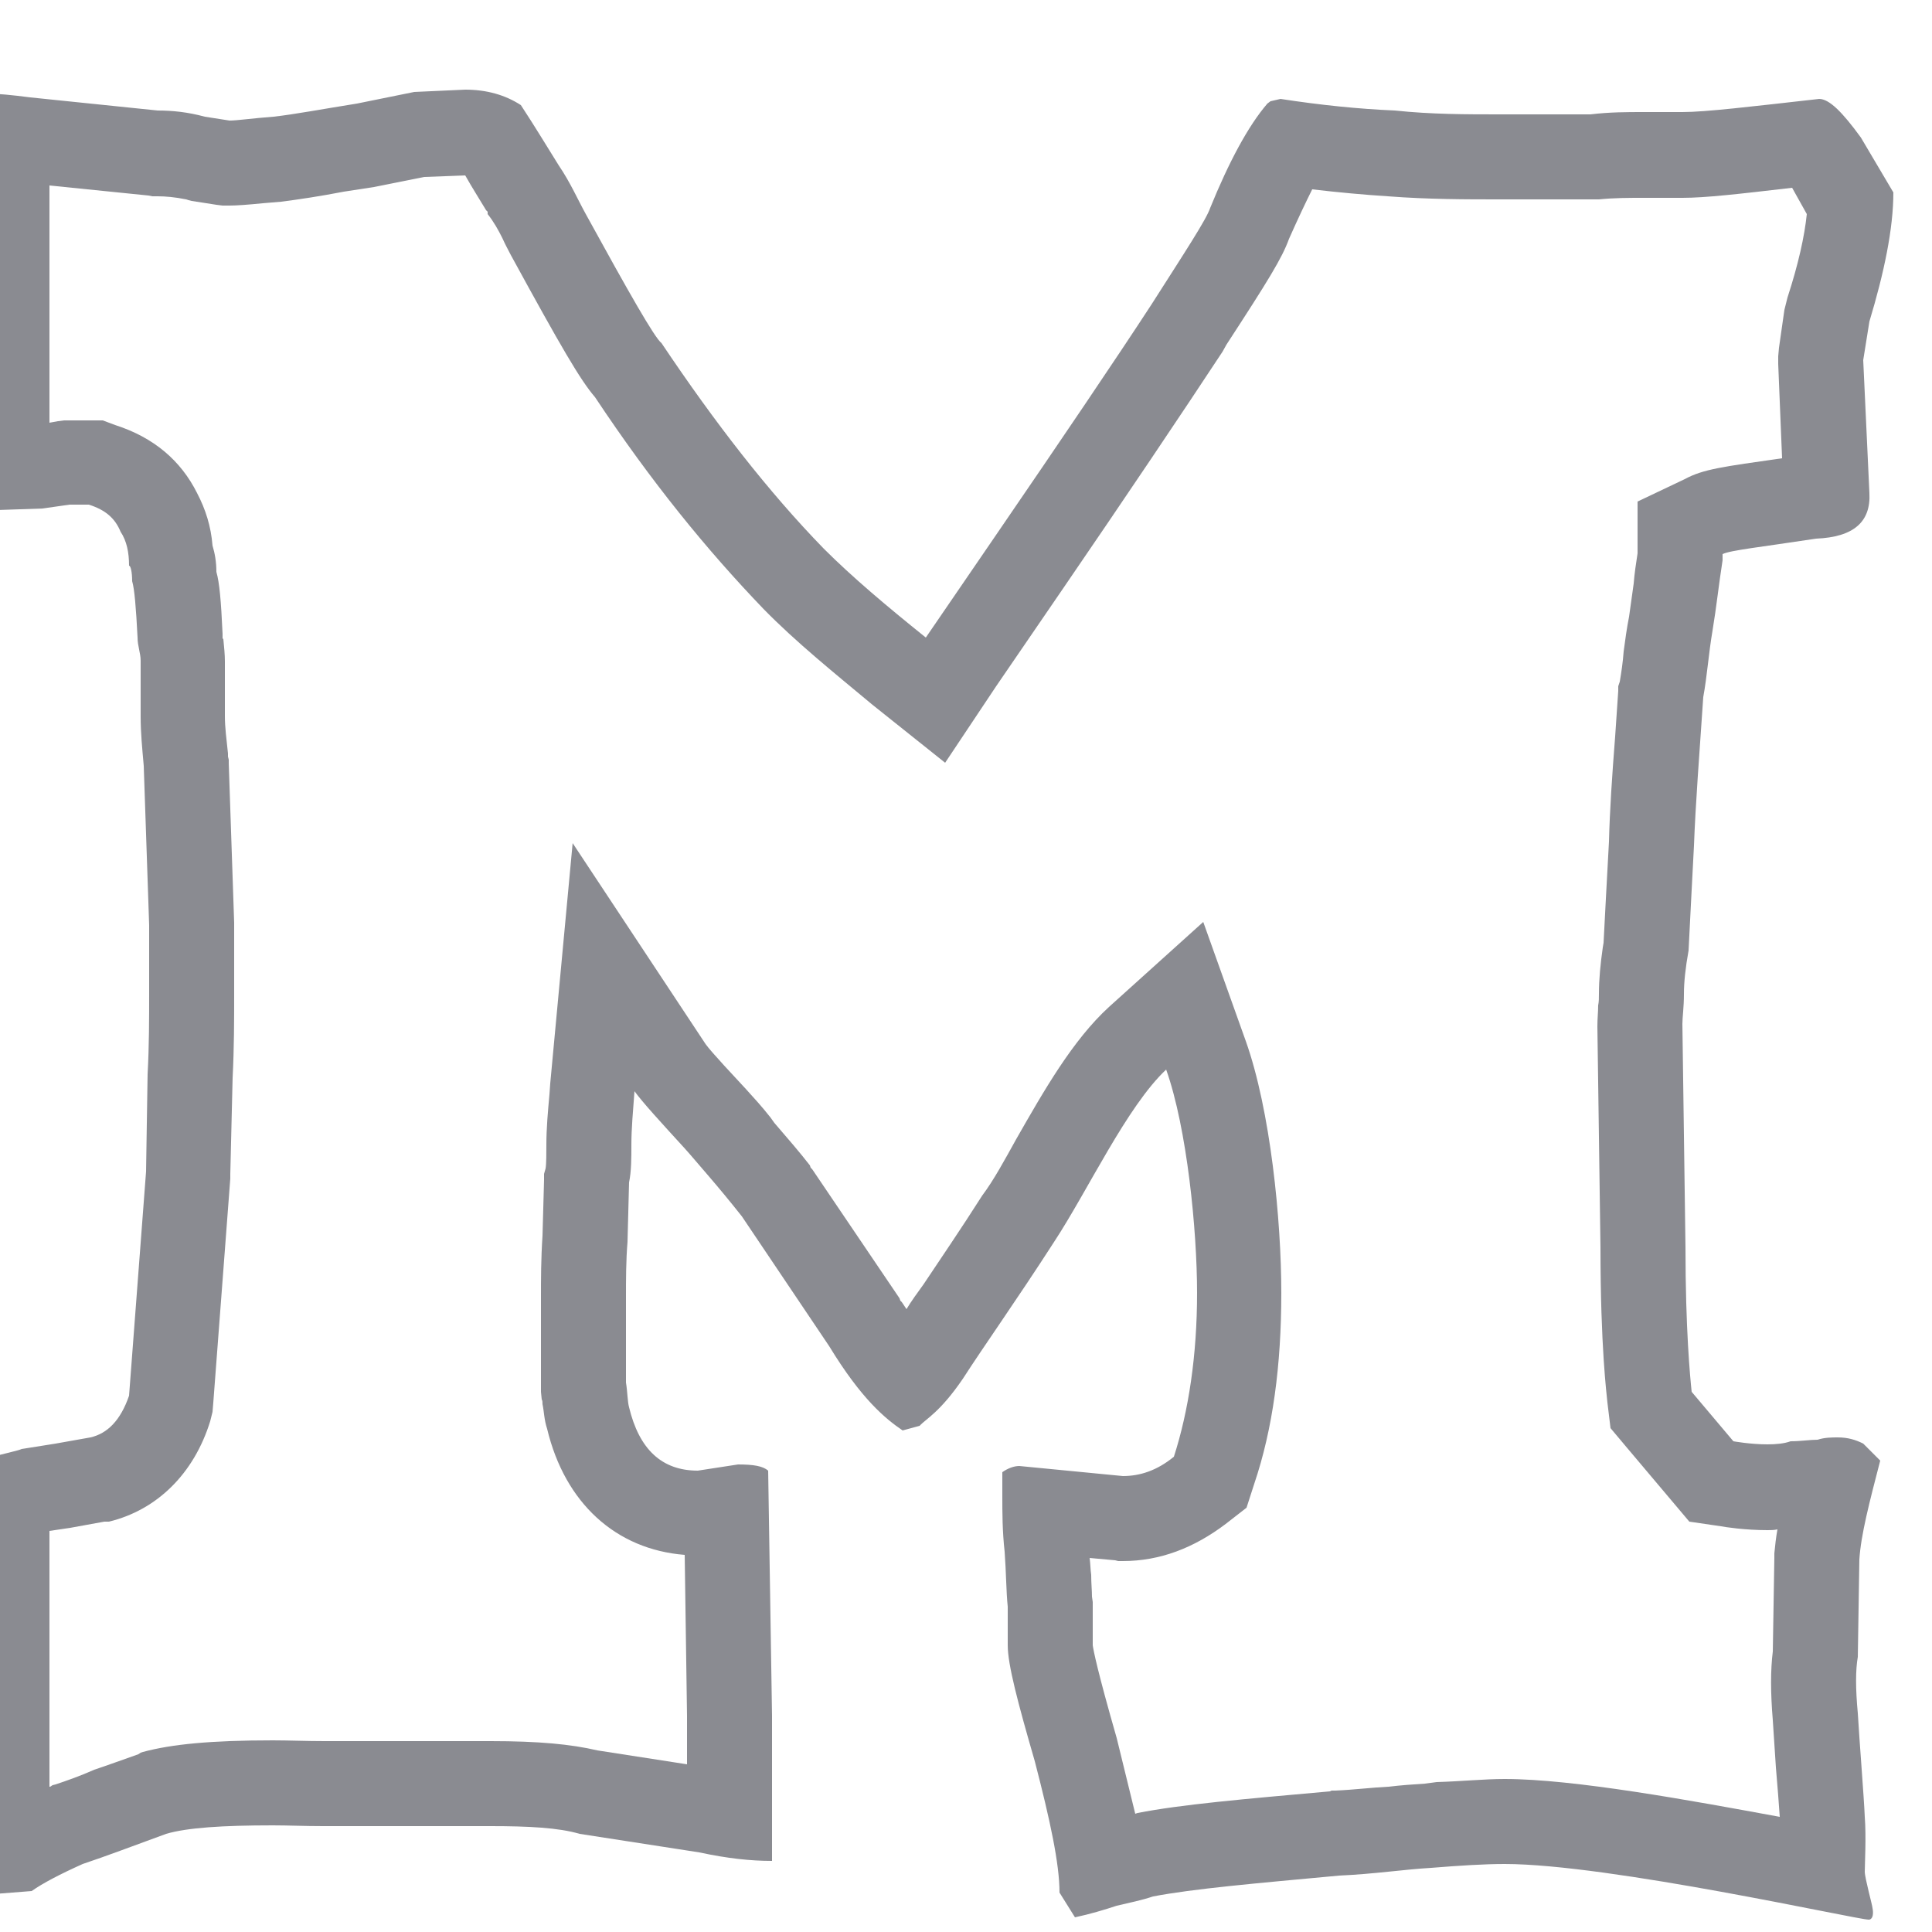 <?xml version="1.0" encoding="UTF-8"?>
<!DOCTYPE svg PUBLIC "-//W3C//DTD SVG 1.1//EN" "http://www.w3.org/Graphics/SVG/1.1/DTD/svg11.dtd">
<!-- Creator: CorelDRAW -->
<svg xmlns="http://www.w3.org/2000/svg" xml:space="preserve" width="25px" height="25px" version="1.1" style="shape-rendering:geometricPrecision; text-rendering:geometricPrecision; image-rendering:optimizeQuality; fill-rule:evenodd; clip-rule:evenodd"
viewBox="0 0 25 25"
 xmlns:xlink="http://www.w3.org/1999/xlink"
 xmlns:xodm="http://www.corel.com/coreldraw/odm/2003">
 <defs>
  <style type="text/css">
   <![CDATA[
    .fil0 {fill:#8A8B91;fill-rule:nonzero}
   ]]>
  </style>
 </defs>
 <g id="Layer_x0020_1">
  <g id="backup">
  </g>
  <g id="before_16feb">
  </g>
  <path class="fil0" d="M24.06 20.18c0.02,-0.32 0.13,-0.74 0.27,-1.28l-0.22 -0.22c-0.1,-0.05 -0.2,-0.08 -0.33,-0.08 -0.07,0 -0.17,0 -0.26,0.03 -0.1,0 -0.22,0.02 -0.35,0.02 -0.08,0.03 -0.19,0.04 -0.3,0.04 -0.22,0 -0.44,-0.04 -0.44,-0.04l-0.54 -0.64c-0.02,-0.19 -0.08,-0.81 -0.08,-1.87l-0.04 -2.89c0,-0.09 0.02,-0.21 0.02,-0.39 0,-0.15 0.02,-0.34 0.06,-0.56 0.02,-0.37 0.04,-0.82 0.07,-1.36 0.02,-0.54 0.07,-1.18 0.12,-1.92 0.05,-0.27 0.07,-0.57 0.12,-0.86 0.05,-0.3 0.08,-0.59 0.13,-0.91l0 -0.08c0.1,-0.05 0.49,-0.09 1.21,-0.2 0.49,-0.02 0.71,-0.22 0.69,-0.59l-0.08 -1.72 0.08 -0.5c0.19,-0.63 0.31,-1.2 0.31,-1.67l-0.42 -0.71c-0.24,-0.33 -0.41,-0.5 -0.54,-0.5 -0.89,0.1 -1.47,0.17 -1.77,0.17l-0.5 0c-0.22,0 -0.44,0 -0.69,0.03l-1.18 0c-0.42,0 -0.88,0 -1.35,-0.05 -0.47,-0.02 -0.96,-0.07 -1.48,-0.15l-0.13 0.03 -0.04 0.03c-0.25,0.29 -0.5,0.76 -0.74,1.35 -0.05,0.15 -0.32,0.56 -0.76,1.25 -0.47,0.72 -1.14,1.71 -2.03,3.01l-0.89 1.3c-0.51,-0.41 -0.95,-0.78 -1.32,-1.15 -0.72,-0.74 -1.41,-1.63 -2.1,-2.66 -0.09,-0.07 -0.42,-0.65 -0.98,-1.67 -0.1,-0.18 -0.2,-0.41 -0.35,-0.63 -0.15,-0.24 -0.3,-0.49 -0.49,-0.78 -0.2,-0.13 -0.44,-0.2 -0.72,-0.2l-0.66 0.03 -0.74 0.15c-0.44,0.07 -0.81,0.14 -1.08,0.17 -0.27,0.02 -0.47,0.05 -0.57,0.05l-0.32 -0.05c-0.22,-0.06 -0.42,-0.08 -0.61,-0.08l-1.65 -0.17c-0.23,-0.03 -0.43,-0.05 -0.58,-0.05 -0.14,-0.02 -0.24,-0.02 -0.31,-0.02l0.02 0.39 0.03 1.13 0 2.27c0,0.15 0,0.42 -0.03,0.76l0 0.77c0.07,0.07 0.22,0.09 0.44,0.09l0.59 -0.02 0.35 -0.05 0.25 0c0.22,0.07 0.34,0.18 0.41,0.35 0.08,0.12 0.11,0.27 0.11,0.44 0.02,0 0.04,0.08 0.04,0.2 0.03,0.1 0.05,0.34 0.07,0.73 0,0.11 0.04,0.2 0.04,0.3l0 0.72c0,0.22 0.02,0.41 0.04,0.64l0.07 2.06 0 0.89c0,0.32 0,0.67 -0.02,1.04l-0.02 1.26 -0.22 2.9c-0.11,0.32 -0.28,0.49 -0.5,0.54l-0.45 0.08 -0.44 0.07c-0.04,0.02 -0.19,0.05 -0.49,0.13l-0.27 0.07 0.03 0.81 0 4.04c-0.03,0.17 -0.03,0.32 -0.03,0.45l0 0.29 0.89 -0.07c0.14,-0.1 0.37,-0.22 0.66,-0.35 0.3,-0.1 0.67,-0.24 1.08,-0.39 0.27,-0.08 0.73,-0.11 1.38,-0.11 0.2,0 0.41,0.01 0.65,0.01l2.17 0c0.49,0 0.88,0.02 1.15,0.1l1.55 0.24c0.37,0.08 0.67,0.11 0.94,0.11l0 -1.88 -0.05 -3.17c-0.07,-0.06 -0.19,-0.08 -0.39,-0.08l-0.52 0.08c-0.47,0 -0.76,-0.28 -0.89,-0.82 -0.02,-0.07 -0.02,-0.2 -0.04,-0.32l0 -1.11c0,-0.22 0,-0.47 0.02,-0.71l0.02 -0.77c0.03,-0.14 0.03,-0.32 0.03,-0.49 0,-0.2 0.02,-0.42 0.04,-0.69 0.11,0.15 0.33,0.39 0.65,0.74 0.09,0.1 0.19,0.22 0.32,0.37 0.12,0.14 0.27,0.32 0.42,0.51l1.13 1.68c0.42,0.69 0.73,0.94 0.95,1.09l0.22 -0.06c0.08,-0.09 0.26,-0.17 0.56,-0.61 0.27,-0.42 0.69,-1.01 1.18,-1.77 0.44,-0.67 0.94,-1.75 1.45,-2.23 0.27,0.76 0.4,2.08 0.4,2.89 0,0.81 -0.11,1.53 -0.3,2.12 -0.22,0.18 -0.44,0.25 -0.66,0.25l-1.34 -0.13c-0.07,0 -0.15,0.03 -0.22,0.08l0 0.31c0,0.21 0,0.45 0.03,0.72 0.02,0.27 0.02,0.52 0.04,0.71l0 0.5c0,0.25 0.13,0.74 0.35,1.5 0.2,0.77 0.32,1.33 0.32,1.7l0.2 0.32c0.19,-0.04 0.39,-0.1 0.54,-0.15 0.17,-0.04 0.32,-0.07 0.47,-0.12 0.52,-0.1 1.33,-0.17 2.41,-0.27 0.45,-0.02 0.84,-0.08 1.19,-0.1 0.37,-0.03 0.69,-0.05 0.95,-0.05 1.35,0 4.56,0.72 4.71,0.72 0,0 0,0 0.01,0 0.07,-0.02 0.04,-0.15 0.04,-0.15 0,-0.03 -0.1,-0.39 -0.1,-0.47 0,-0.08 0.02,-0.46 0,-0.71 -0.01,-0.25 -0.07,-0.99 -0.09,-1.34 -0.03,-0.32 -0.03,-0.56 0,-0.73l0.02 -1.26zm-4.59 2.84c-0.26,0 -0.55,0.03 -0.88,0.04l-0.15 0.02c-0.15,0.01 -0.31,0.02 -0.47,0.04 -0.22,0.01 -0.45,0.04 -0.69,0.05l-0.05 0 -0.02 0.01c-1.12,0.1 -1.93,0.17 -2.49,0.28l-0.03 0.01c-0.07,-0.29 -0.15,-0.61 -0.24,-0.98 -0.25,-0.87 -0.3,-1.13 -0.31,-1.2l0 -0.56 -0.01 -0.07c0,-0.08 -0.01,-0.17 -0.01,-0.28 -0.01,-0.07 -0.01,-0.14 -0.02,-0.22l0.33 0.03 0.04 0.01 0.06 0c0.48,0 0.92,-0.17 1.33,-0.48l0.27 -0.21 0.1 -0.31c0.24,-0.71 0.35,-1.53 0.35,-2.47 0,-0.94 -0.14,-2.36 -0.46,-3.26l-0.55 -1.54 -1.22 1.1c-0.47,0.43 -0.84,1.08 -1.2,1.71 -0.15,0.27 -0.29,0.53 -0.44,0.73 -0.28,0.44 -0.54,0.82 -0.76,1.15 -0.08,0.11 -0.16,0.22 -0.22,0.32 -0.02,-0.03 -0.04,-0.06 -0.06,-0.09l-0.02 -0.02 -0.01 -0.03 -1.13 -1.67 -0.02 -0.02 -0.01 -0.03c-0.14,-0.18 -0.28,-0.34 -0.4,-0.48l-0.06 -0.07 -0.05 -0.07c-0.11,-0.14 -0.22,-0.26 -0.32,-0.37 -0.12,-0.13 -0.45,-0.48 -0.52,-0.58l-1.72 -2.6 -0.29 3.11 -0.01 0.14c-0.02,0.22 -0.04,0.44 -0.04,0.65 0,0.11 0,0.25 -0.01,0.31l-0.02 0.07 0 0.08 -0.02 0.72c-0.02,0.3 -0.02,0.57 -0.02,0.79l0 1.23 0.01 0.1c0.01,0.01 0.01,0.04 0.01,0.06 0.02,0.09 0.02,0.2 0.06,0.32 0.23,0.96 0.89,1.56 1.78,1.63l0.03 2.08 0 0.63 -1.16 -0.18c-0.34,-0.08 -0.76,-0.12 -1.38,-0.12l-2.15 0c-0.24,0 -0.46,-0.01 -0.67,-0.01 -0.8,0 -1.31,0.05 -1.68,0.15l-0.03 0.01 -0.03 0.02c-0.2,0.07 -0.39,0.14 -0.57,0.2 -0.18,0.08 -0.35,0.14 -0.5,0.19l-0.04 0.01 -0.03 0.02c-0.01,0 -0.01,0 -0.01,0l0 -3.31 0.27 -0.04 0.44 -0.08 0.03 0 0.03 0c0.62,-0.15 1.1,-0.62 1.31,-1.3l0.03 -0.12 0.01 -0.12 0.22 -2.9 0 -0.06 0.03 -1.24c0.02,-0.4 0.02,-0.76 0.02,-1.08l0 -0.93 -0.07 -2.06 0 -0.05 -0.01 -0.04 0 -0.04c-0.02,-0.19 -0.04,-0.34 -0.04,-0.48l0 -0.71c0,-0.09 -0.01,-0.19 -0.02,-0.29l-0.01 -0.01 0 -0.06c-0.02,-0.43 -0.04,-0.66 -0.08,-0.8 0,-0.13 -0.02,-0.24 -0.05,-0.34 -0.02,-0.25 -0.09,-0.47 -0.2,-0.68 -0.21,-0.42 -0.56,-0.72 -1.06,-0.88l-0.16 -0.06 -0.5 0 -0.08 0.01 -0.11 0.02c0,-0.22 0,-0.38 0,-0.48l0 -2.3 0 -0.29 1.28 0.13 0.05 0.01 0.07 0c0.1,0 0.22,0.01 0.37,0.04l0.03 0.01 0.04 0.01 0.32 0.05 0.08 0.01 0.09 0c0.09,0 0.23,-0.01 0.43,-0.03l0.24 -0.02c0.23,-0.03 0.5,-0.07 0.81,-0.13l0.39 -0.06 0.65 -0.13 0.53 -0.02c0.09,0.16 0.18,0.3 0.27,0.45l0.02 0.02 0 0.03c0.08,0.1 0.14,0.21 0.19,0.31 0.04,0.09 0.08,0.16 0.11,0.22 0.65,1.19 0.9,1.62 1.09,1.84 0.73,1.1 1.45,1.98 2.18,2.74 0.42,0.43 0.93,0.84 1.41,1.24l0.94 0.75 0.66 -0.99 0.89 -1.3c0.76,-1.11 1.52,-2.24 2.04,-3.03l0.05 -0.09c0.54,-0.83 0.72,-1.12 0.81,-1.37 0.12,-0.27 0.22,-0.48 0.3,-0.64 0.34,0.04 0.67,0.07 0.98,0.09 0.52,0.04 1.01,0.04 1.44,0.04l1.29 0c0.2,-0.02 0.38,-0.02 0.58,-0.02l0.5 0c0.3,0 0.73,-0.05 1.42,-0.13l0.19 0.34c-0.03,0.29 -0.11,0.65 -0.25,1.08l-0.02 0.08 -0.02 0.08 -0.07 0.49 -0.01 0.11 0 0.1 0.05 1.22c-0.77,0.11 -1.02,0.14 -1.26,0.27l-0.61 0.29 0 0.67c-0.02,0.13 -0.04,0.26 -0.05,0.39 -0.02,0.15 -0.04,0.29 -0.06,0.43 -0.03,0.15 -0.05,0.3 -0.07,0.45 -0.01,0.14 -0.03,0.27 -0.05,0.39l-0.02 0.06 0 0.06 -0.04 0.59c-0.04,0.51 -0.07,0.96 -0.08,1.36 -0.03,0.52 -0.05,0.95 -0.07,1.31l-0.01 0.06c-0.03,0.21 -0.05,0.41 -0.05,0.6 0,0.06 0,0.1 -0.01,0.15 0,0.09 -0.01,0.17 -0.01,0.27l0.04 2.86c0,1.29 0.08,1.9 0.09,2.01l0.04 0.33 0.21 0.25 0.54 0.64 0.27 0.32 0.41 0.06c0.05,0.01 0.31,0.05 0.6,0.05 0.04,0 0.09,0 0.13,-0.01 -0.02,0.11 -0.03,0.21 -0.04,0.31l0 0.06 -0.02 1.21c-0.03,0.24 -0.03,0.53 0,0.89l0.04 0.61c0.02,0.24 0.04,0.48 0.05,0.64 -1.14,-0.21 -2.66,-0.49 -3.56,-0.49z"/>
 </g>
</svg>
